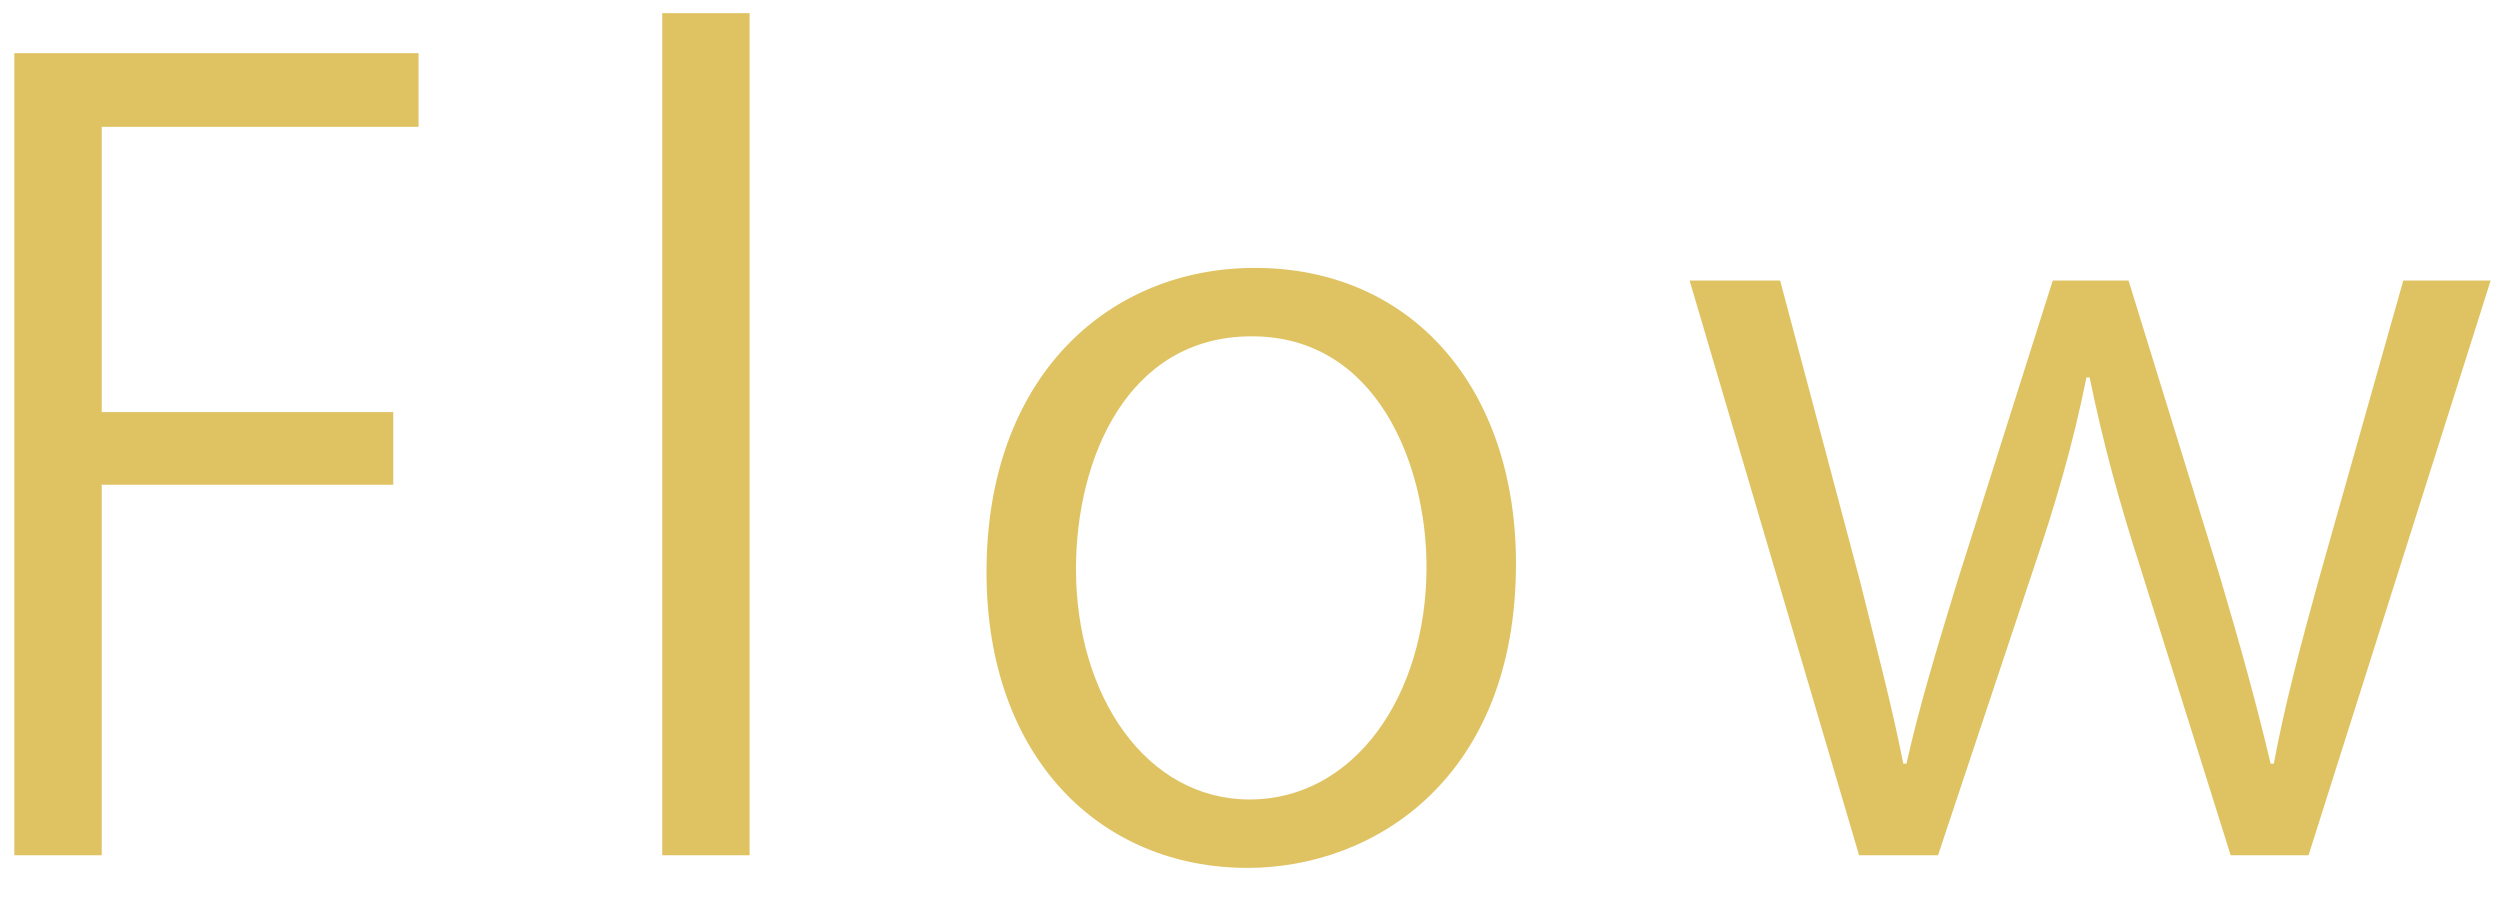 <svg width="38" height="14" viewBox="0 0 38 14" fill="none" xmlns="http://www.w3.org/2000/svg">
<path d="M36.53 4.264H37.858L35.09 13H33.906L32.53 8.616C32.21 7.624 31.97 6.744 31.762 5.736H31.714C31.506 6.776 31.234 7.688 30.914 8.632L29.458 13H28.258L25.682 4.264H27.058L28.274 8.84C28.514 9.816 28.754 10.712 28.93 11.608H28.978C29.17 10.744 29.458 9.8 29.746 8.856L31.202 4.264H32.354L33.746 8.776C34.05 9.8 34.306 10.728 34.514 11.608H34.562C34.722 10.744 34.962 9.832 35.25 8.792L36.53 4.264Z" fill="#DFC363"/>
<path d="M19.075 4.072C21.459 4.072 23.043 5.896 23.043 8.568C23.043 11.816 20.899 13.192 18.963 13.192C16.723 13.192 14.995 11.512 14.995 8.696C14.995 5.72 16.851 4.072 19.075 4.072ZM21.683 8.616C21.683 7.064 20.931 5.112 19.027 5.112C17.139 5.112 16.355 6.968 16.355 8.648C16.355 10.584 17.427 12.152 18.995 12.152C20.579 12.152 21.683 10.584 21.683 8.616Z" fill="#DFC363"/>
<path d="M11.394 0.2V13H10.066V0.2H11.394Z" fill="#DFC363"/>
<path d="M1.546 13H0.218V0.808H6.362V1.928H1.546V6.264H5.978V7.368H1.546V13Z" fill="#DFC363"/>
</svg>
